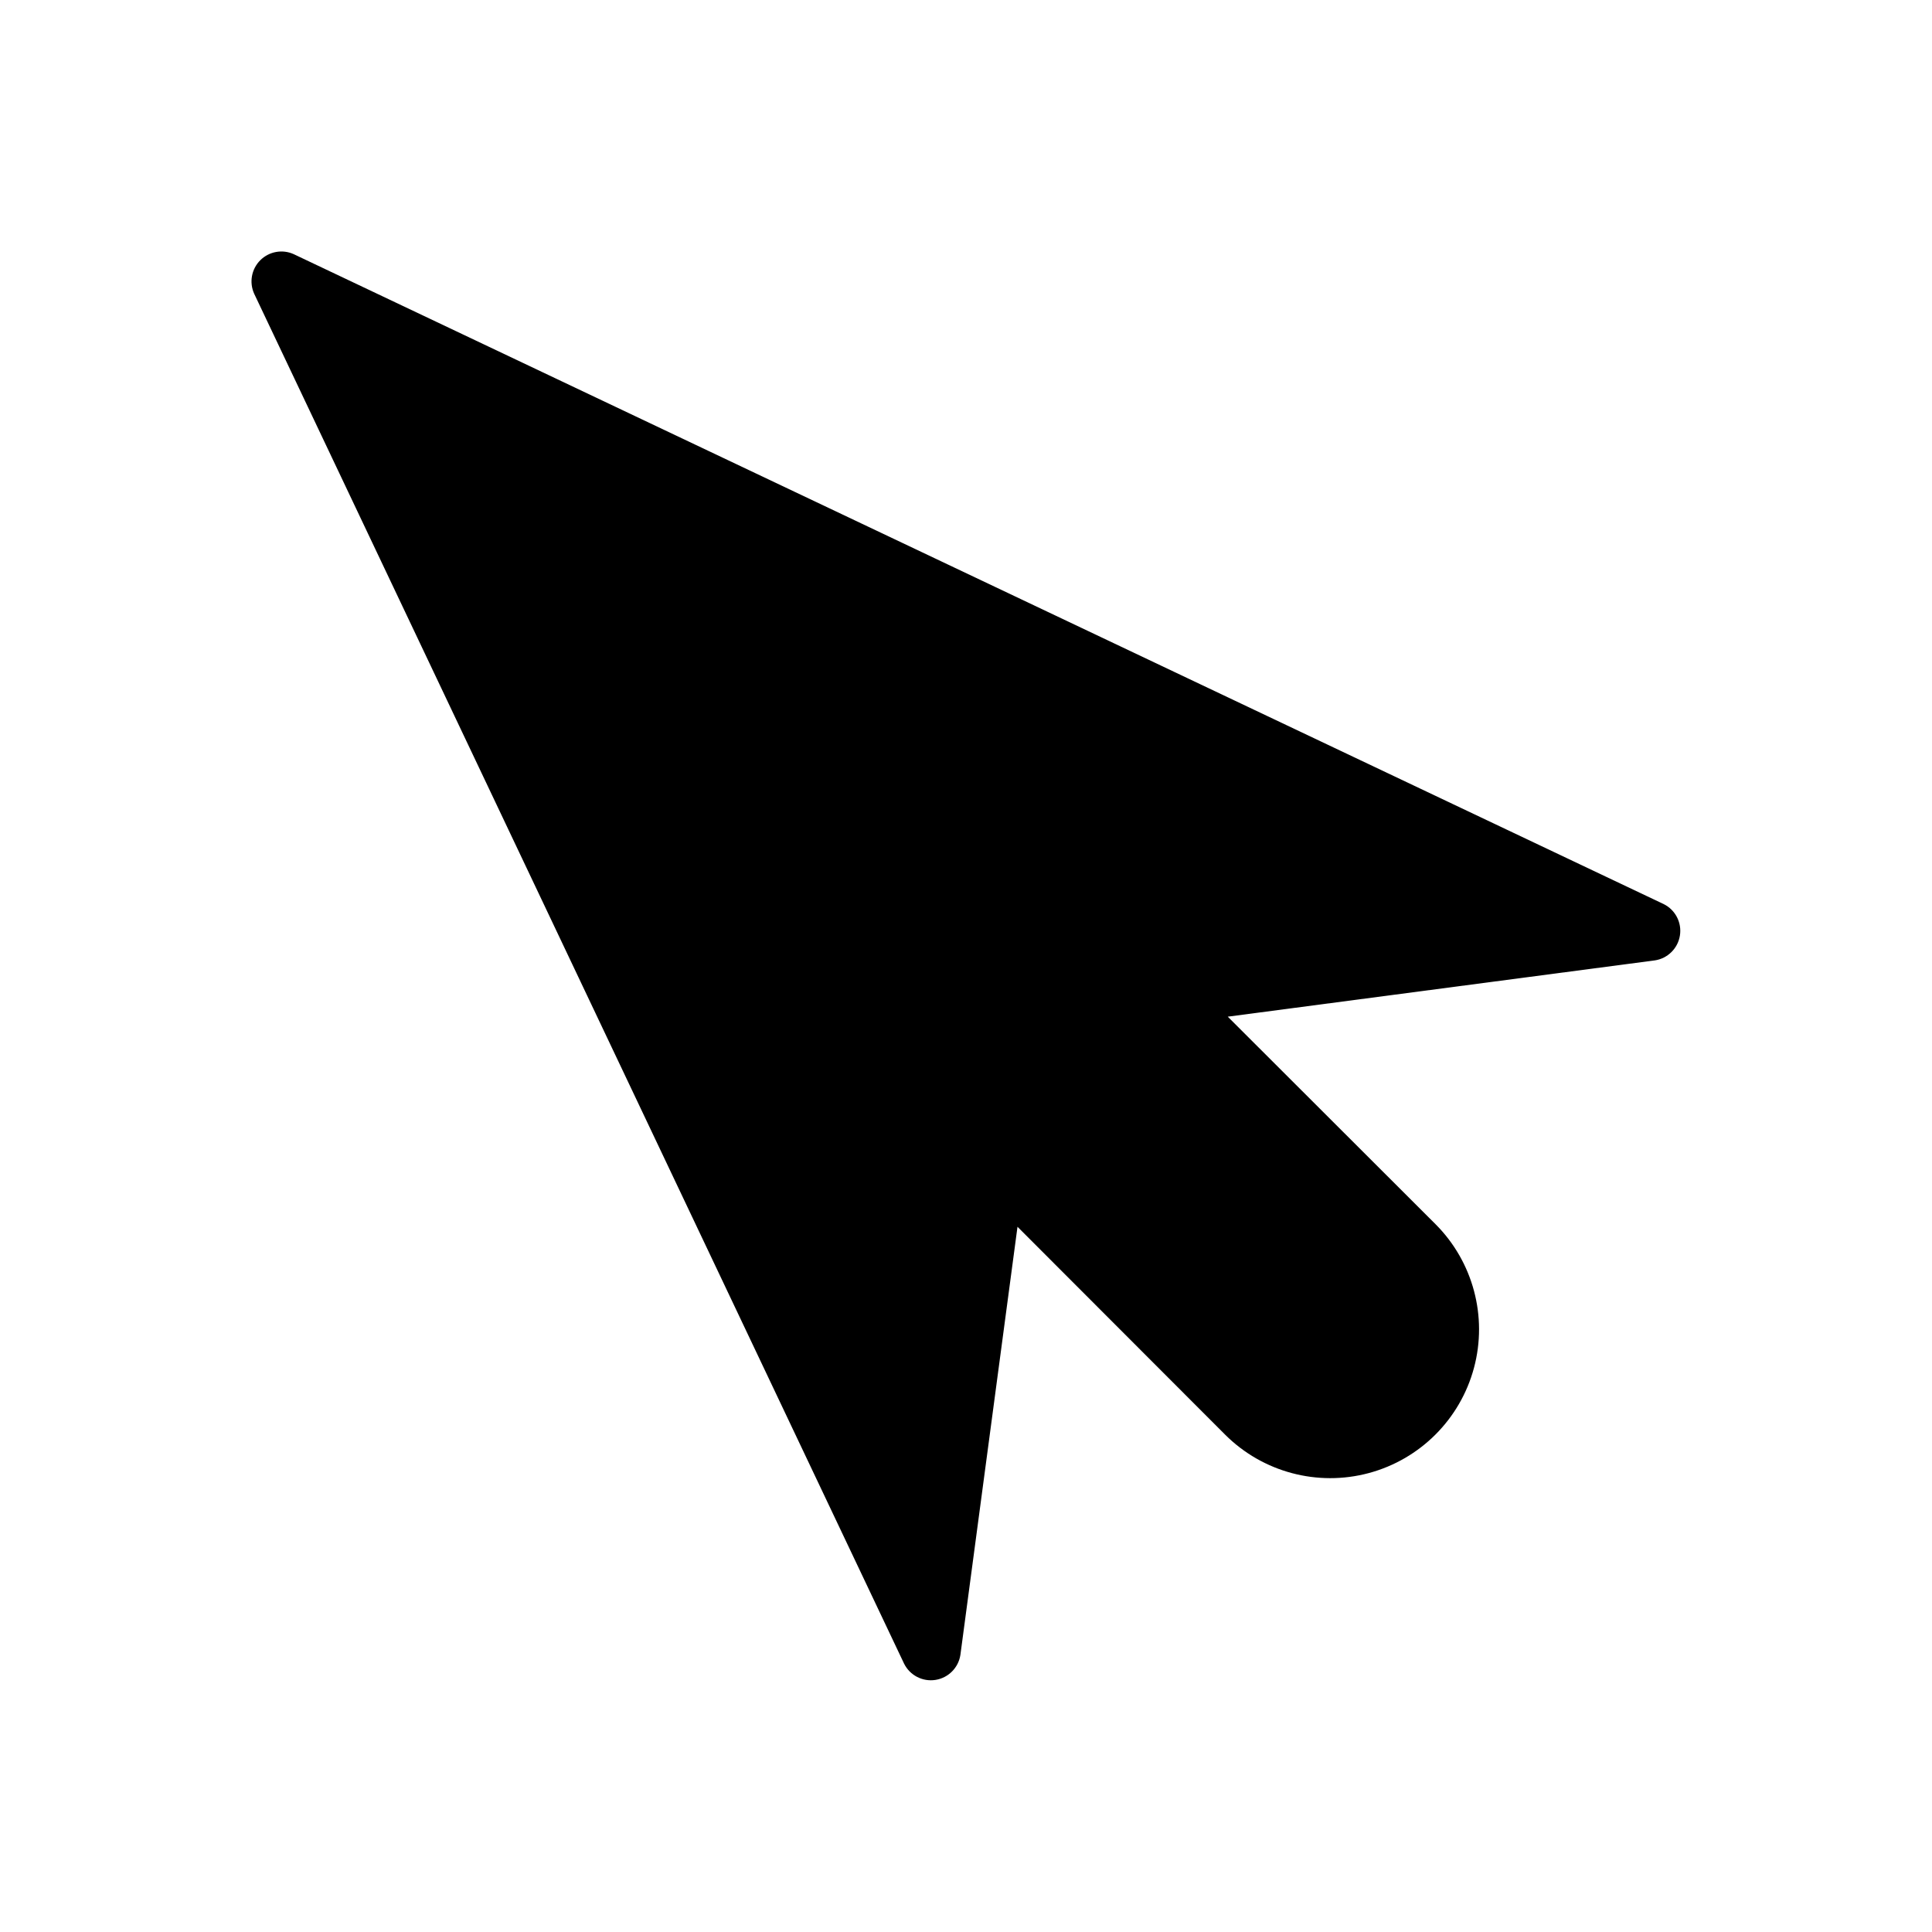 <?xml version="1.0" encoding="UTF-8"?>
<!-- Uploaded to: SVG Repo, www.svgrepo.com, Generator: SVG Repo Mixer Tools -->
<svg fill="#000000" width="800px" height="800px" version="1.1" viewBox="144 144 512 512" xmlns="http://www.w3.org/2000/svg">
 <path d="m582.56 398.51-113.19 14.918 55.062 54.996c9.949 9.961 13.832 24.469 10.188 38.07-3.644 13.598-14.262 24.223-27.855 27.879-13.598 3.652-28.109-0.219-38.078-10.16l-55.039-55.105-15.133 113.46c-0.523 3.41-3.195 6.09-6.606 6.625-3.406 0.531-6.769-1.203-8.309-4.293l-172.24-363.06c-1.363-3.004-0.719-6.539 1.613-8.871 2.332-2.332 5.867-2.977 8.871-1.613l363.06 172.24c3.094 1.539 4.832 4.902 4.293 8.316-0.535 3.41-3.223 6.082-6.637 6.598z"/>
</svg>